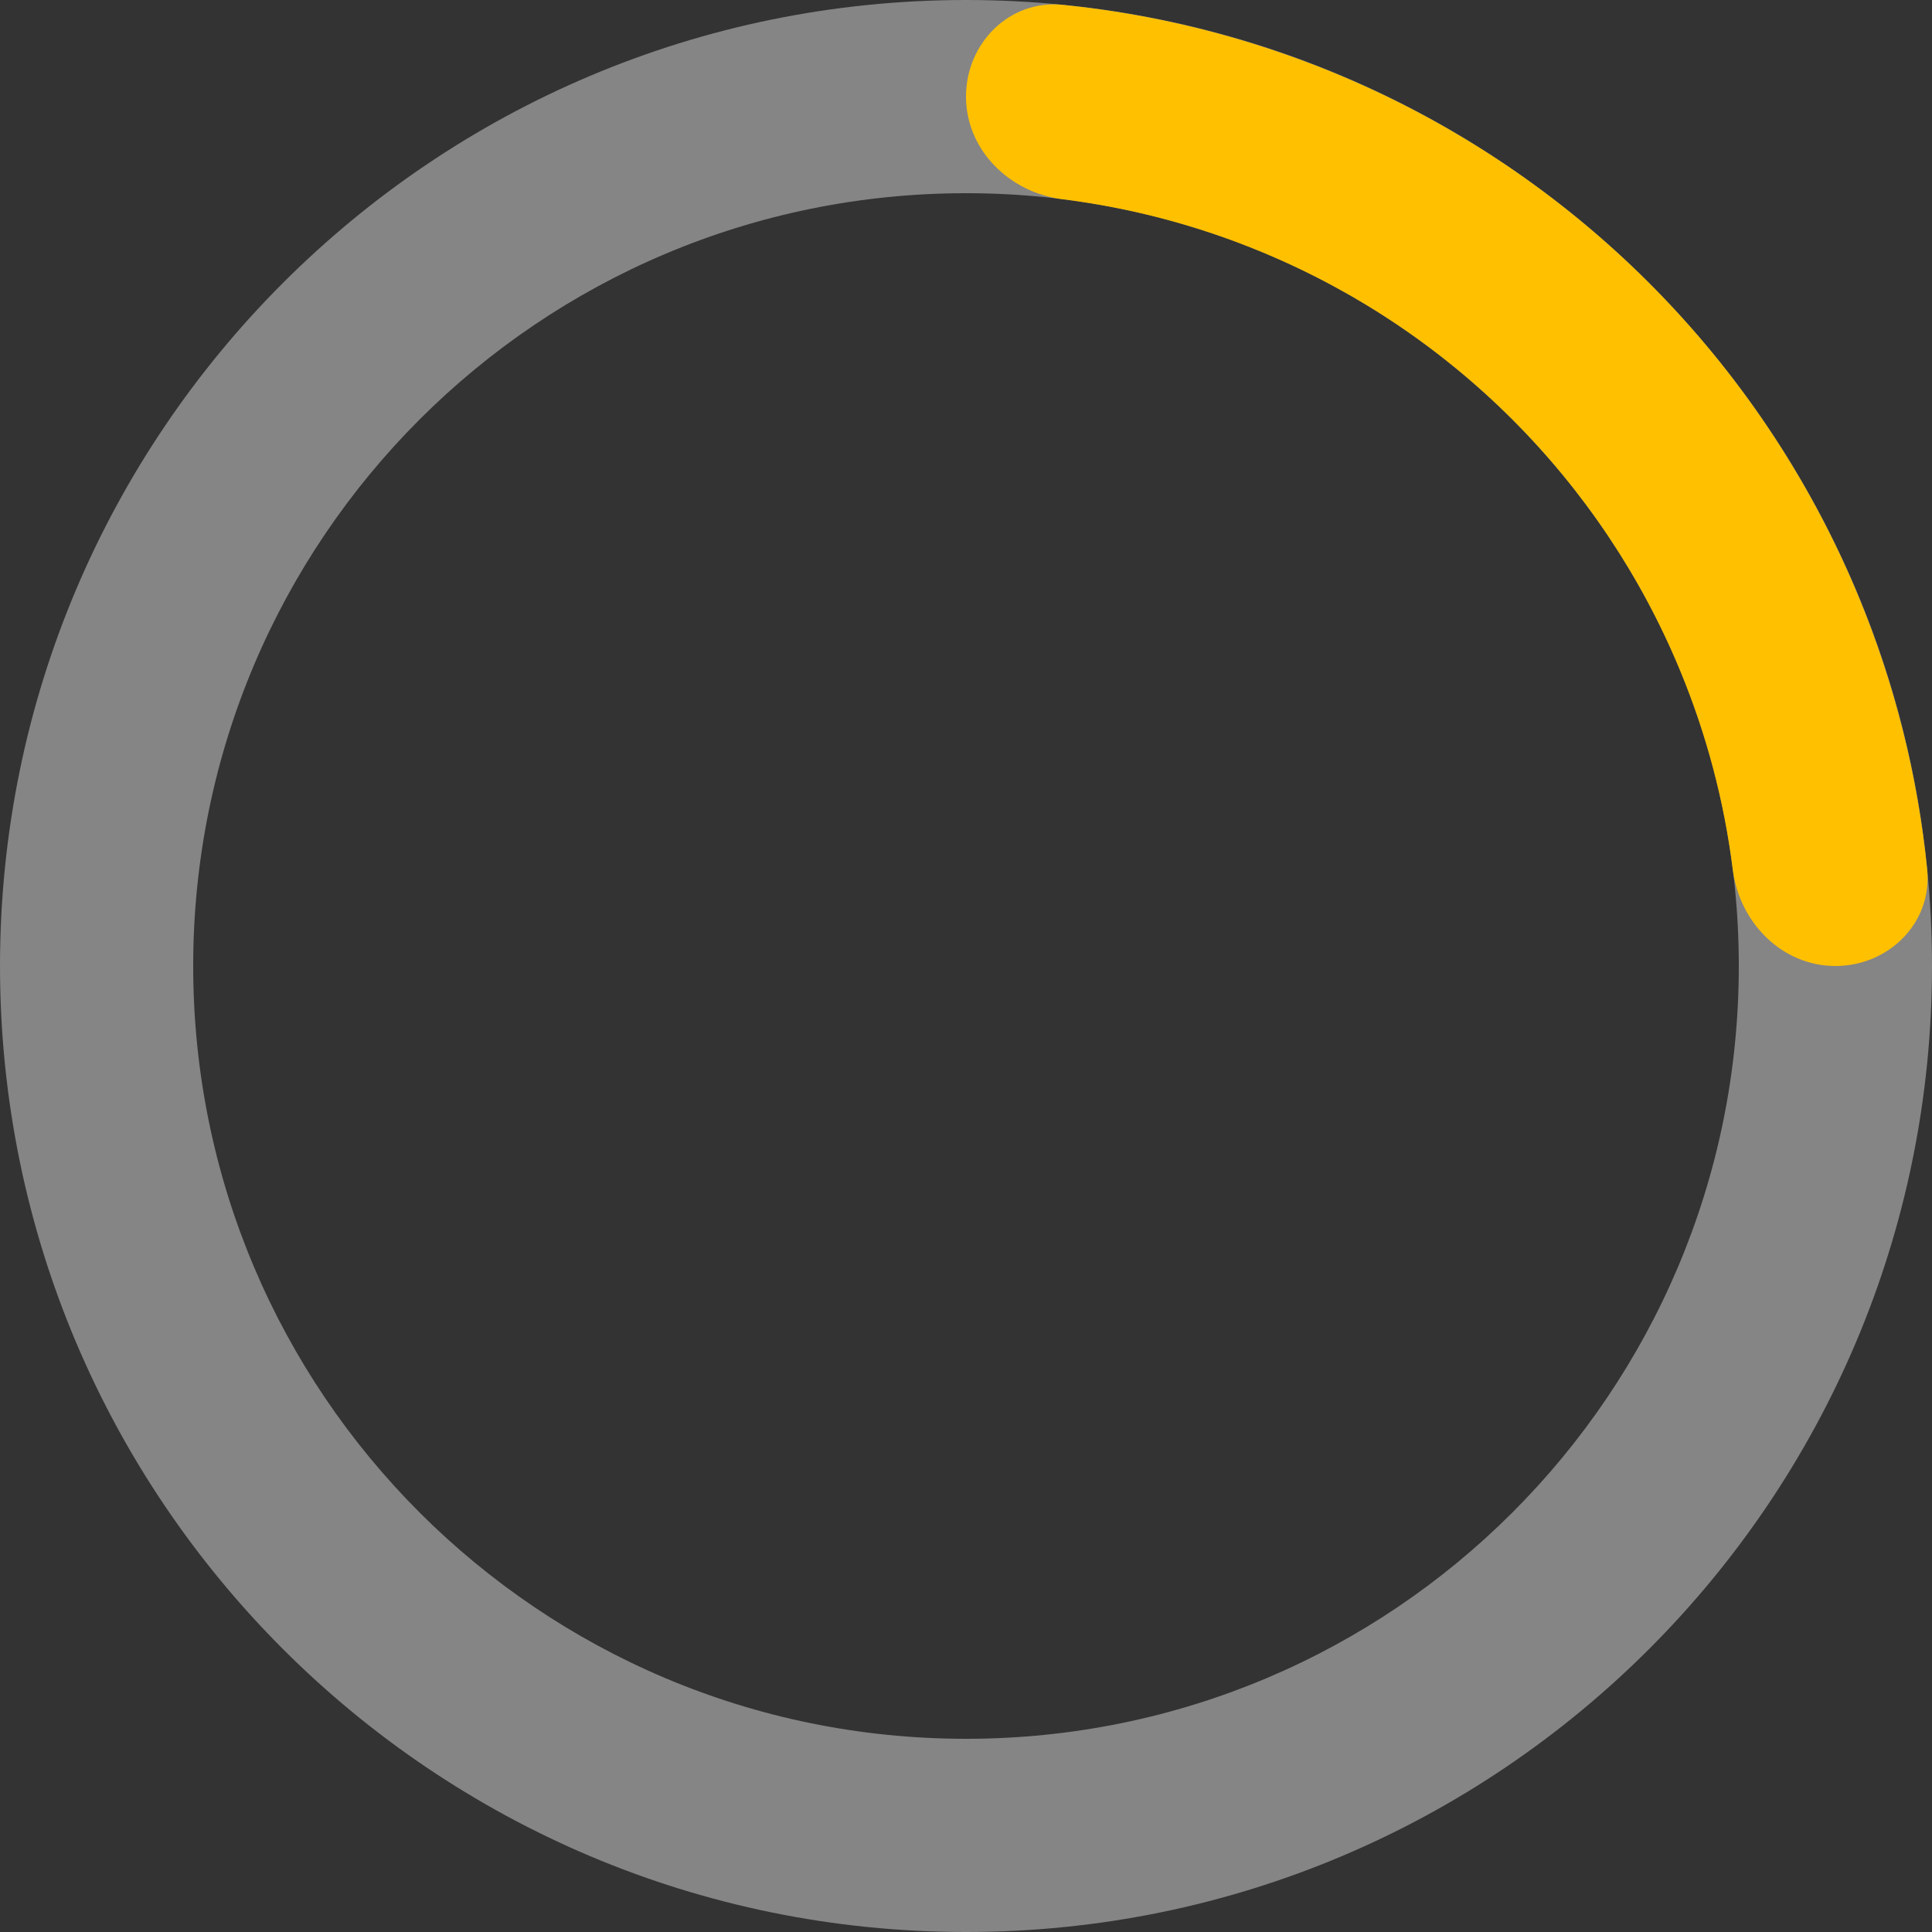 <svg width="64" height="64" viewBox="0 0 64 64" fill="none" xmlns="http://www.w3.org/2000/svg">
<rect x="0" y="0" width="64" height="64" fill="#333333" stroke="none"/>
<path opacity="0.4" d="M64 32C64 49.673 49.673 64 32 64C14.327 64 0 49.673 0 32C0 14.327 14.327 0 32 0C49.673 0 64 14.327 64 32ZM6.4 32C6.4 46.139 17.861 57.6 32 57.6C46.139 57.6 57.6 46.139 57.6 32C57.6 17.861 46.139 6.4 32 6.4C17.861 6.4 6.4 17.861 6.4 32Z" fill="white"/>
<path d="M32 3.2C32 1.433 33.436 -0.017 35.195 0.16C38.301 0.472 41.351 1.237 44.246 2.436C48.128 4.044 51.656 6.401 54.627 9.373C57.599 12.344 59.956 15.872 61.564 19.754C62.763 22.649 63.529 25.699 63.84 28.805C64.017 30.564 62.567 32 60.8 32V32C59.033 32 57.621 30.562 57.4 28.808C57.116 26.543 56.529 24.321 55.651 22.203C54.365 19.097 52.479 16.275 50.102 13.898C47.725 11.521 44.903 9.635 41.797 8.349C39.679 7.471 37.457 6.884 35.192 6.6C33.438 6.379 32 4.967 32 3.2V3.2Z" fill="#FFC000"/>
</svg>
